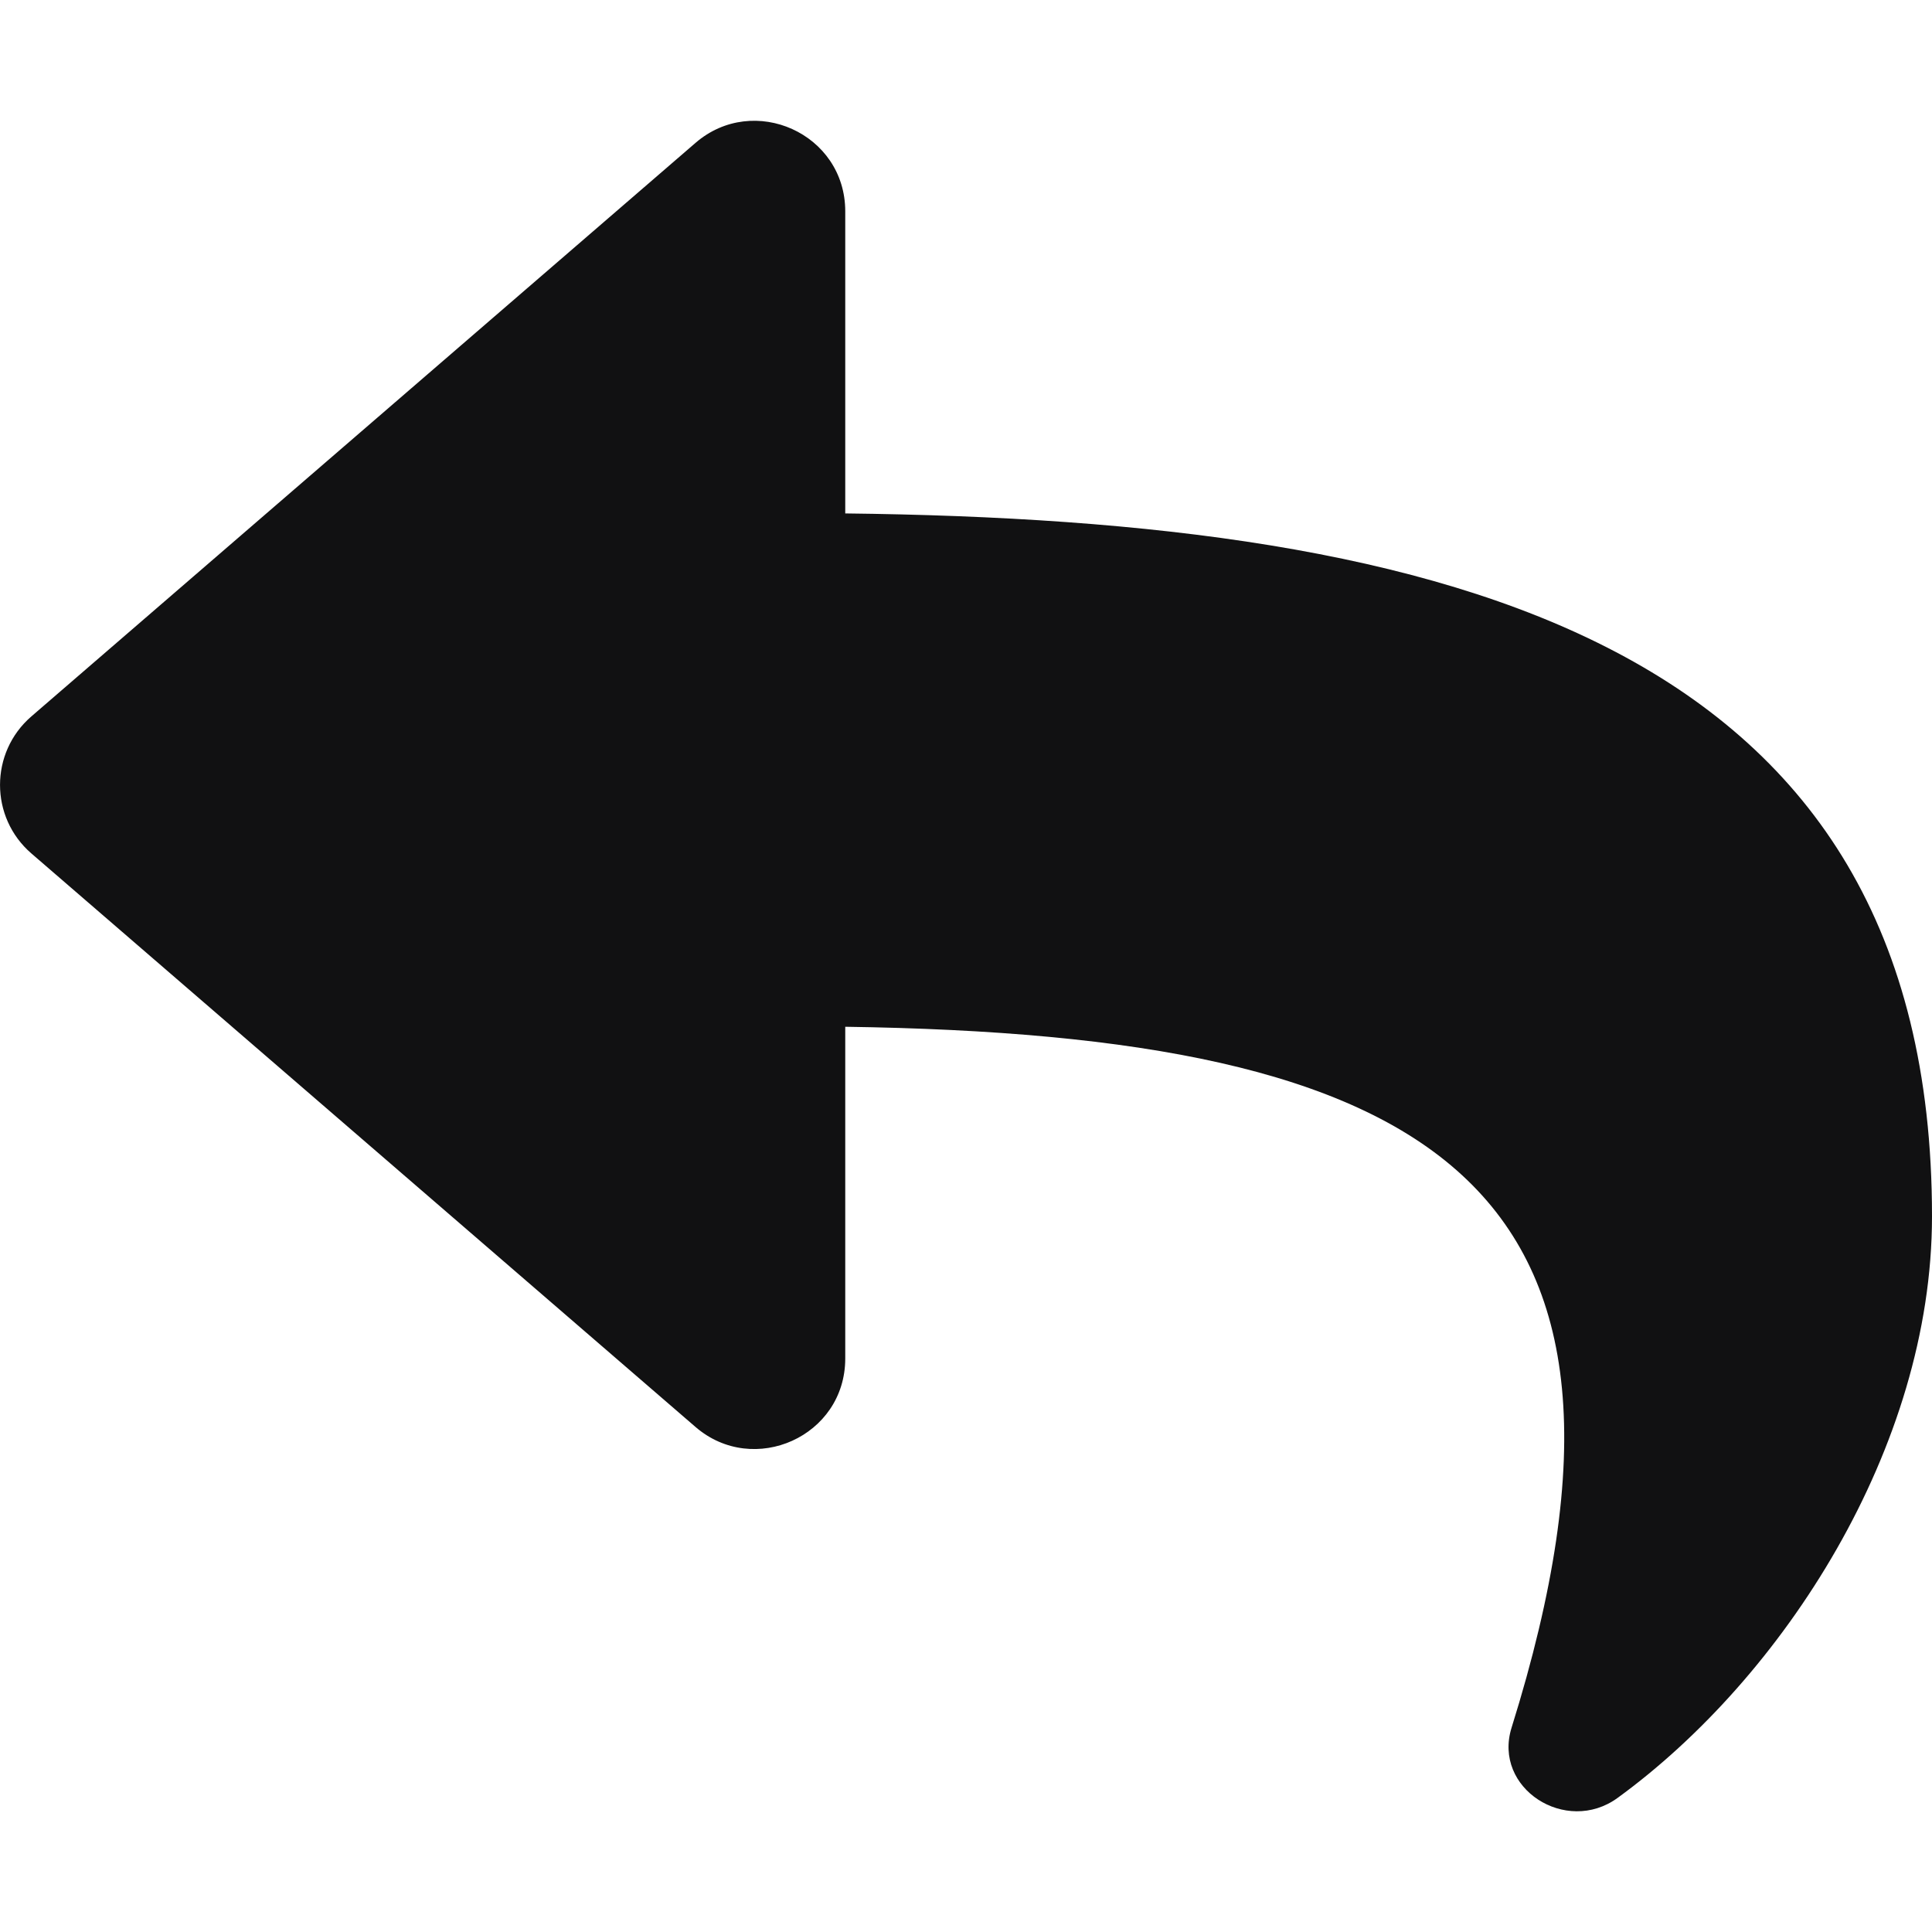 <svg width="20" height="20" viewBox="0 0 20 20" fill="none" xmlns="http://www.w3.org/2000/svg">
<path d="M0.325 7.416L7.2 1.479C7.802 0.959 8.75 1.381 8.75 2.188V5.315C15.025 5.387 20 6.645 20 12.591C20 14.991 18.454 17.369 16.745 18.612C16.212 19 15.451 18.513 15.648 17.884C17.419 12.22 14.808 10.716 8.75 10.629V14.063C8.75 14.871 7.801 15.291 7.2 14.772L0.325 8.835C-0.108 8.461 -0.108 7.79 0.325 7.416Z" fill="#111112"/>
</svg>
